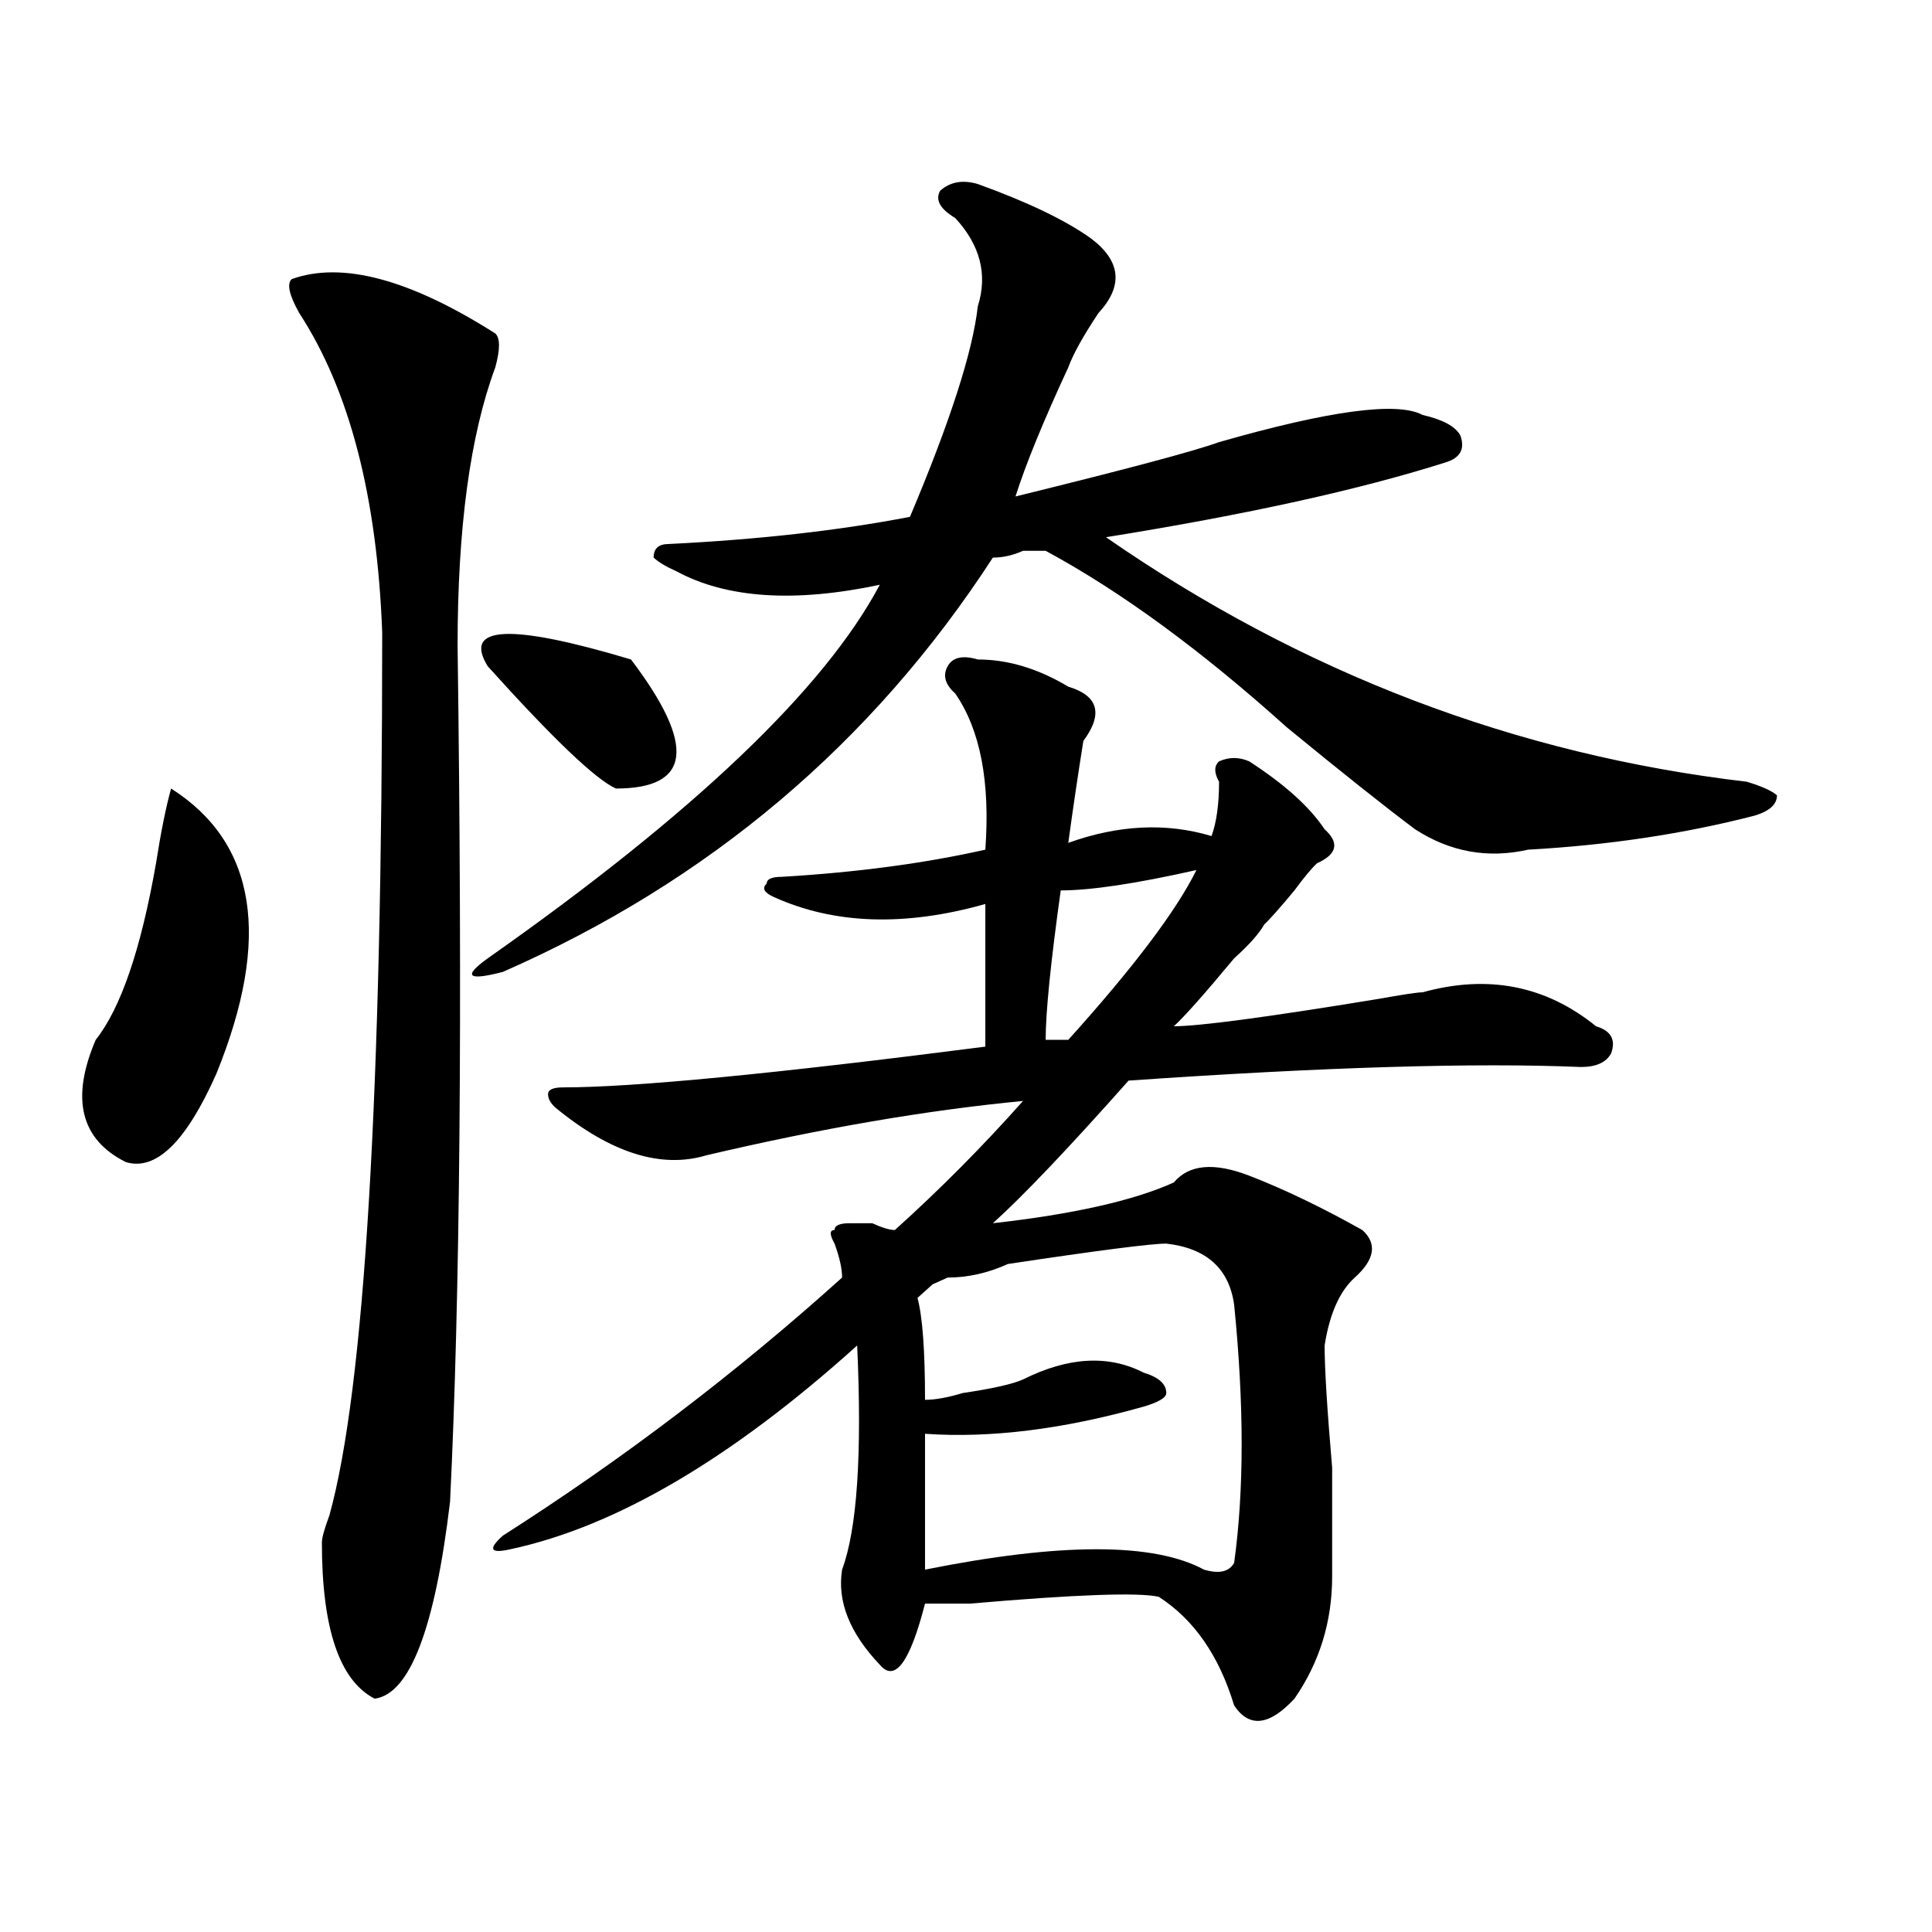 <?xml version="1.0" encoding="utf-8"?>
<!-- Generator: Adobe Illustrator 16.0.0, SVG Export Plug-In . SVG Version: 6.00 Build 0)  -->
<!DOCTYPE svg PUBLIC "-//W3C//DTD SVG 1.1//EN" "http://www.w3.org/Graphics/SVG/1.1/DTD/svg11.dtd">
<svg version="1.1" id="图层_1" xmlns="http://www.w3.org/2000/svg" xmlns:xlink="http://www.w3.org/1999/xlink" x="0px" y="0px"
	 width="1000px" height="1000px" viewBox="0 0 1000 1000" enable-background="new 0 0 1000 1000" xml:space="preserve">
<path d="M111.973,555.797c-15.609,35.156-31.219,50.427-46.828,45.703c-23.414-11.7-28.658-32.794-15.609-63.281
	c12.987-16.37,23.414-46.856,31.219-91.406c2.561-16.37,5.183-29.278,7.805-38.672C132.765,436.266,140.569,485.484,111.973,555.797
	z M154.898,162.047c25.975,39.88,40.304,94.922,42.926,165.234c0,239.063-9.146,391.442-27.316,457.031
	c-2.622,7.031-3.902,11.755-3.902,14.063c0,44.494,9.085,71.466,27.316,80.859c18.17-2.362,31.219-36.365,39.023-101.953
	c5.183-105.469,6.463-253.125,3.902-442.969c0-60.919,6.463-108.984,19.512-144.141c2.561-9.339,2.561-15.216,0-17.578
	c-44.268-28.125-79.389-37.464-105.363-28.125C148.374,146.831,149.654,152.708,154.898,162.047z M486.598,98.766
	c-2.622,4.724,0,9.393,7.805,14.063c12.987,14.063,16.89,29.333,11.707,45.703c-2.622,23.456-14.329,59.766-35.121,108.984
	c-36.463,7.031-78.047,11.755-124.875,14.063c-5.244,0-7.805,2.362-7.805,7.031c2.561,2.362,6.463,4.724,11.707,7.031
	c25.975,14.063,61.096,16.425,105.363,7.031c-28.658,53.942-96.278,118.378-202.922,193.359
	c-13.049,9.394-10.427,11.755,7.805,7.031c106.644-46.856,191.215-118.323,253.652-214.453c5.183,0,10.365-1.153,15.609-3.516
	c5.183,0,9.085,0,11.707,0c39.023,21.094,80.607,51.581,124.875,91.406c28.597,23.456,50.73,41.034,66.34,52.734
	c18.17,11.755,37.682,15.271,58.535,10.547c41.584-2.308,80.607-8.185,117.07-17.578c7.805-2.308,11.707-5.823,11.707-10.547
	c-2.622-2.308-7.805-4.669-15.609-7.031c-119.692-14.063-230.238-56.25-331.699-126.563c72.803-11.7,131.338-24.609,175.605-38.672
	c7.805-2.308,10.365-7.031,7.805-14.063c-2.622-4.669-9.146-8.185-19.512-10.547c-13.049-7.031-48.17-2.308-105.363,14.063
	c-13.049,4.724-48.17,14.063-105.363,28.125c5.183-16.37,14.268-38.672,27.316-66.797c2.561-7.031,7.805-16.37,15.609-28.125
	c12.987-14.063,11.707-26.917-3.902-38.672c-13.049-9.339-32.561-18.732-58.535-28.125C498.305,92.942,491.78,94.096,486.598,98.766
	z M318.797,408.141c39.023,0,41.584-22.247,7.805-66.797c-62.438-18.731-87.193-17.578-74.145,3.516
	C286.236,382.378,308.37,403.472,318.797,408.141z M490.5,344.859c-2.622,4.724-1.342,9.394,3.902,14.063
	c12.987,18.786,18.17,45.703,15.609,80.859c-31.219,7.031-66.34,11.755-105.363,14.063c-5.244,0-7.805,1.208-7.805,3.516
	c-2.622,2.362-1.342,4.724,3.902,7.031c31.219,14.063,67.62,15.271,109.266,3.516c0,25.817,0,50.427,0,73.828
	c-109.266,14.063-182.13,21.094-218.531,21.094c-5.244,0-7.805,1.208-7.805,3.516c0,2.362,1.28,4.724,3.902,7.031
	c28.597,23.456,54.633,31.641,78.047,24.609c59.815-14.063,114.448-23.401,163.898-28.125
	c-20.854,23.456-42.926,45.703-66.34,66.797c-2.622,0-6.524-1.153-11.707-3.516c-5.244,0-9.146,0-11.707,0
	c-5.244,0-7.805,1.208-7.805,3.516c-2.622,0-2.622,2.362,0,7.031c2.561,7.031,3.902,12.909,3.902,17.578
	c-54.633,49.219-113.168,93.769-175.605,133.594c-7.805,7.031-6.524,9.394,3.902,7.031c54.633-11.7,114.448-46.856,179.508-105.469
	c2.561,56.25,0,94.922-7.805,116.016c-2.622,16.369,3.902,32.794,19.512,49.219c7.805,9.338,15.609-1.209,23.414-31.641
	c5.183,0,12.987,0,23.414,0c54.633-4.725,87.132-5.878,97.559-3.516c18.17,11.7,31.219,30.432,39.023,56.25
	c7.805,11.7,18.17,10.547,31.219-3.516c12.987-18.787,19.512-39.881,19.512-63.281c0-7.031,0-25.763,0-56.25
	c-2.622-30.433-3.902-51.526-3.902-63.281c2.561-16.37,7.805-28.125,15.609-35.156c10.365-9.339,11.707-17.578,3.902-24.609
	c-20.854-11.7-40.365-21.094-58.535-28.125c-18.231-7.031-31.219-5.823-39.023,3.516c-20.854,9.394-52.072,16.425-93.656,21.094
	c15.609-14.063,39.023-38.672,70.242-73.828c101.461-7.031,179.508-9.339,234.141-7.031c7.805,0,12.987-2.308,15.609-7.031
	c2.561-7.031,0-11.7-7.805-14.063c-26.036-21.094-55.975-26.917-89.754-17.578c-2.622,0-10.427,1.208-23.414,3.516
	c-57.255,9.394-92.376,14.063-105.363,14.063c5.183-4.669,15.609-16.37,31.219-35.156c7.805-7.031,12.987-12.854,15.609-17.578
	c2.561-2.308,7.805-8.185,15.609-17.578c5.183-7.031,9.085-11.7,11.707-14.063c10.365-4.669,11.707-10.547,3.902-17.578
	c-7.805-11.7-20.854-23.401-39.023-35.156c-5.244-2.308-10.427-2.308-15.609,0c-2.622,2.362-2.622,5.878,0,10.547
	c0,11.755-1.342,21.094-3.902,28.125c-23.414-7.031-48.17-5.823-74.145,3.516c2.561-18.731,5.183-36.31,7.805-52.734
	c10.365-14.063,7.805-23.401-7.805-28.125c-15.609-9.339-31.219-14.063-46.828-14.063C498.305,339.036,493.061,340.19,490.5,344.859
	z M638.789,675.328c5.183,51.581,5.183,96.13,0,133.594c-2.622,4.669-7.805,5.822-15.609,3.516
	c-26.036-14.063-74.145-14.063-144.387,0v-70.313c33.779,2.362,71.522-2.308,113.168-14.063c7.805-2.308,11.707-4.669,11.707-7.031
	c0-4.669-3.902-8.185-11.707-10.547c-18.231-9.339-39.023-8.185-62.438,3.516c-5.244,2.362-15.609,4.724-31.219,7.031
	c-7.805,2.362-14.329,3.516-19.512,3.516c0-25.763-1.342-43.341-3.902-52.734c2.561-2.308,5.183-4.669,7.805-7.031l7.805-3.516
	c10.365,0,20.792-2.308,31.219-7.031c46.828-7.031,74.145-10.547,81.949-10.547C624.46,646.05,636.167,656.597,638.789,675.328z
	 M552.938,538.219H541.23c0-14.063,2.561-39.825,7.805-77.344c15.609,0,39.023-3.516,70.242-10.547
	C608.851,471.422,586.717,500.755,552.938,538.219z"/>
</svg>
